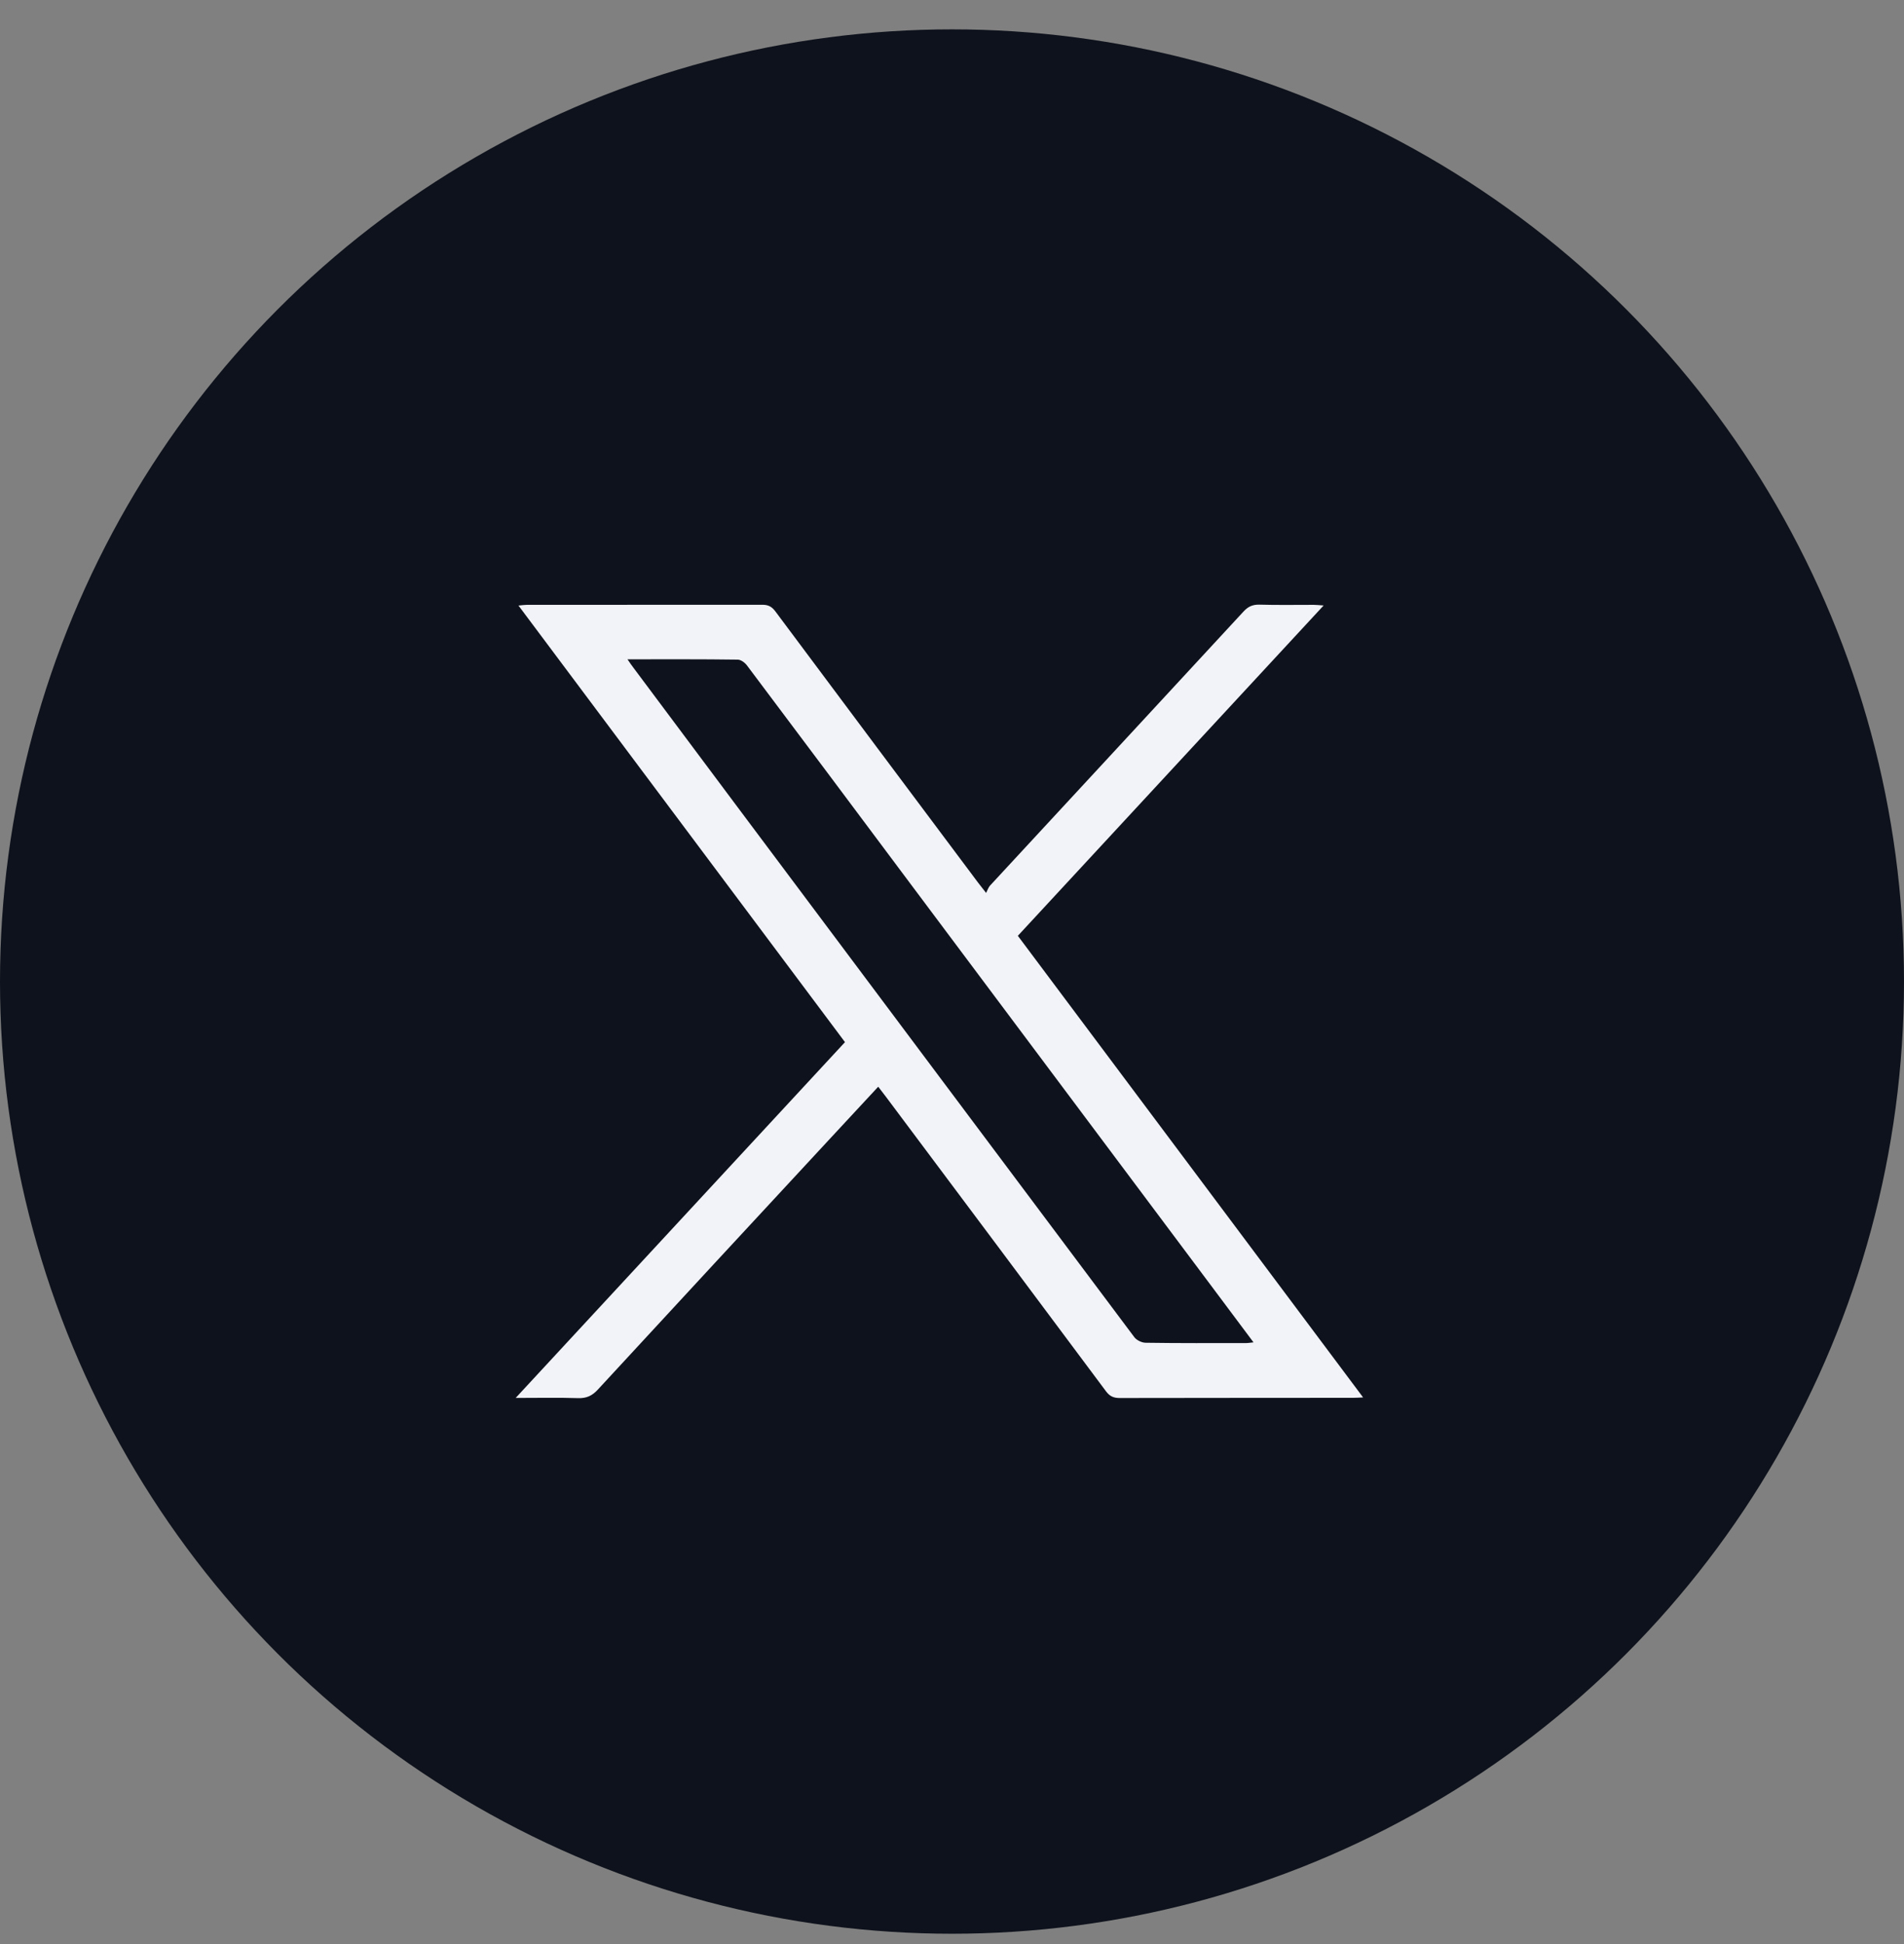 <svg width="48" height="49" viewBox="0 0 48 49" fill="none" xmlns="http://www.w3.org/2000/svg">
<rect x="0" y="0" width="48" height="49" fill="#808080" stroke="none"/>
<circle cx="24" cy="24.74" r="24" fill="#0E121C"/>
<path d="M25.66 23.587C28.228 20.814 30.783 18.054 33.369 15.261C33.253 15.253 33.184 15.245 33.116 15.245C32.657 15.245 32.199 15.253 31.741 15.24C31.571 15.238 31.46 15.293 31.348 15.415C29.221 17.72 27.088 20.017 24.961 22.319C24.918 22.364 24.898 22.433 24.86 22.506C24.759 22.374 24.708 22.314 24.66 22.25C22.953 19.968 21.243 17.687 19.541 15.402C19.45 15.283 19.359 15.243 19.217 15.243C17.237 15.245 15.259 15.245 13.279 15.245C13.22 15.245 13.159 15.255 13.071 15.263C15.829 18.951 18.561 22.605 21.302 26.267C18.541 29.25 15.791 32.221 13 35.235C13.572 35.235 14.071 35.224 14.573 35.24C14.788 35.247 14.932 35.179 15.077 35.019C17.029 32.902 18.987 30.79 20.945 28.678C21.34 28.25 21.735 27.827 22.14 27.391C22.211 27.483 22.274 27.564 22.335 27.645C24.186 30.119 26.037 32.591 27.884 35.07C27.977 35.194 28.074 35.237 28.228 35.237C30.193 35.232 32.156 35.235 34.121 35.232C34.19 35.232 34.258 35.227 34.364 35.222C31.449 31.327 28.56 27.462 25.66 23.587ZM31.414 33.852C30.571 33.852 29.727 33.857 28.884 33.844C28.788 33.844 28.659 33.783 28.6 33.708C25.265 29.258 21.935 24.806 18.602 20.354C17.723 19.178 16.844 18.003 15.966 16.826C15.922 16.77 15.884 16.712 15.819 16.618C16.779 16.618 17.688 16.613 18.597 16.626C18.678 16.626 18.779 16.702 18.832 16.773C20.2 18.591 21.56 20.414 22.922 22.235L30.421 32.256C30.809 32.773 31.196 33.29 31.601 33.834C31.52 33.842 31.467 33.852 31.414 33.852Z" fill="#F2F3F8"/>
</svg>
